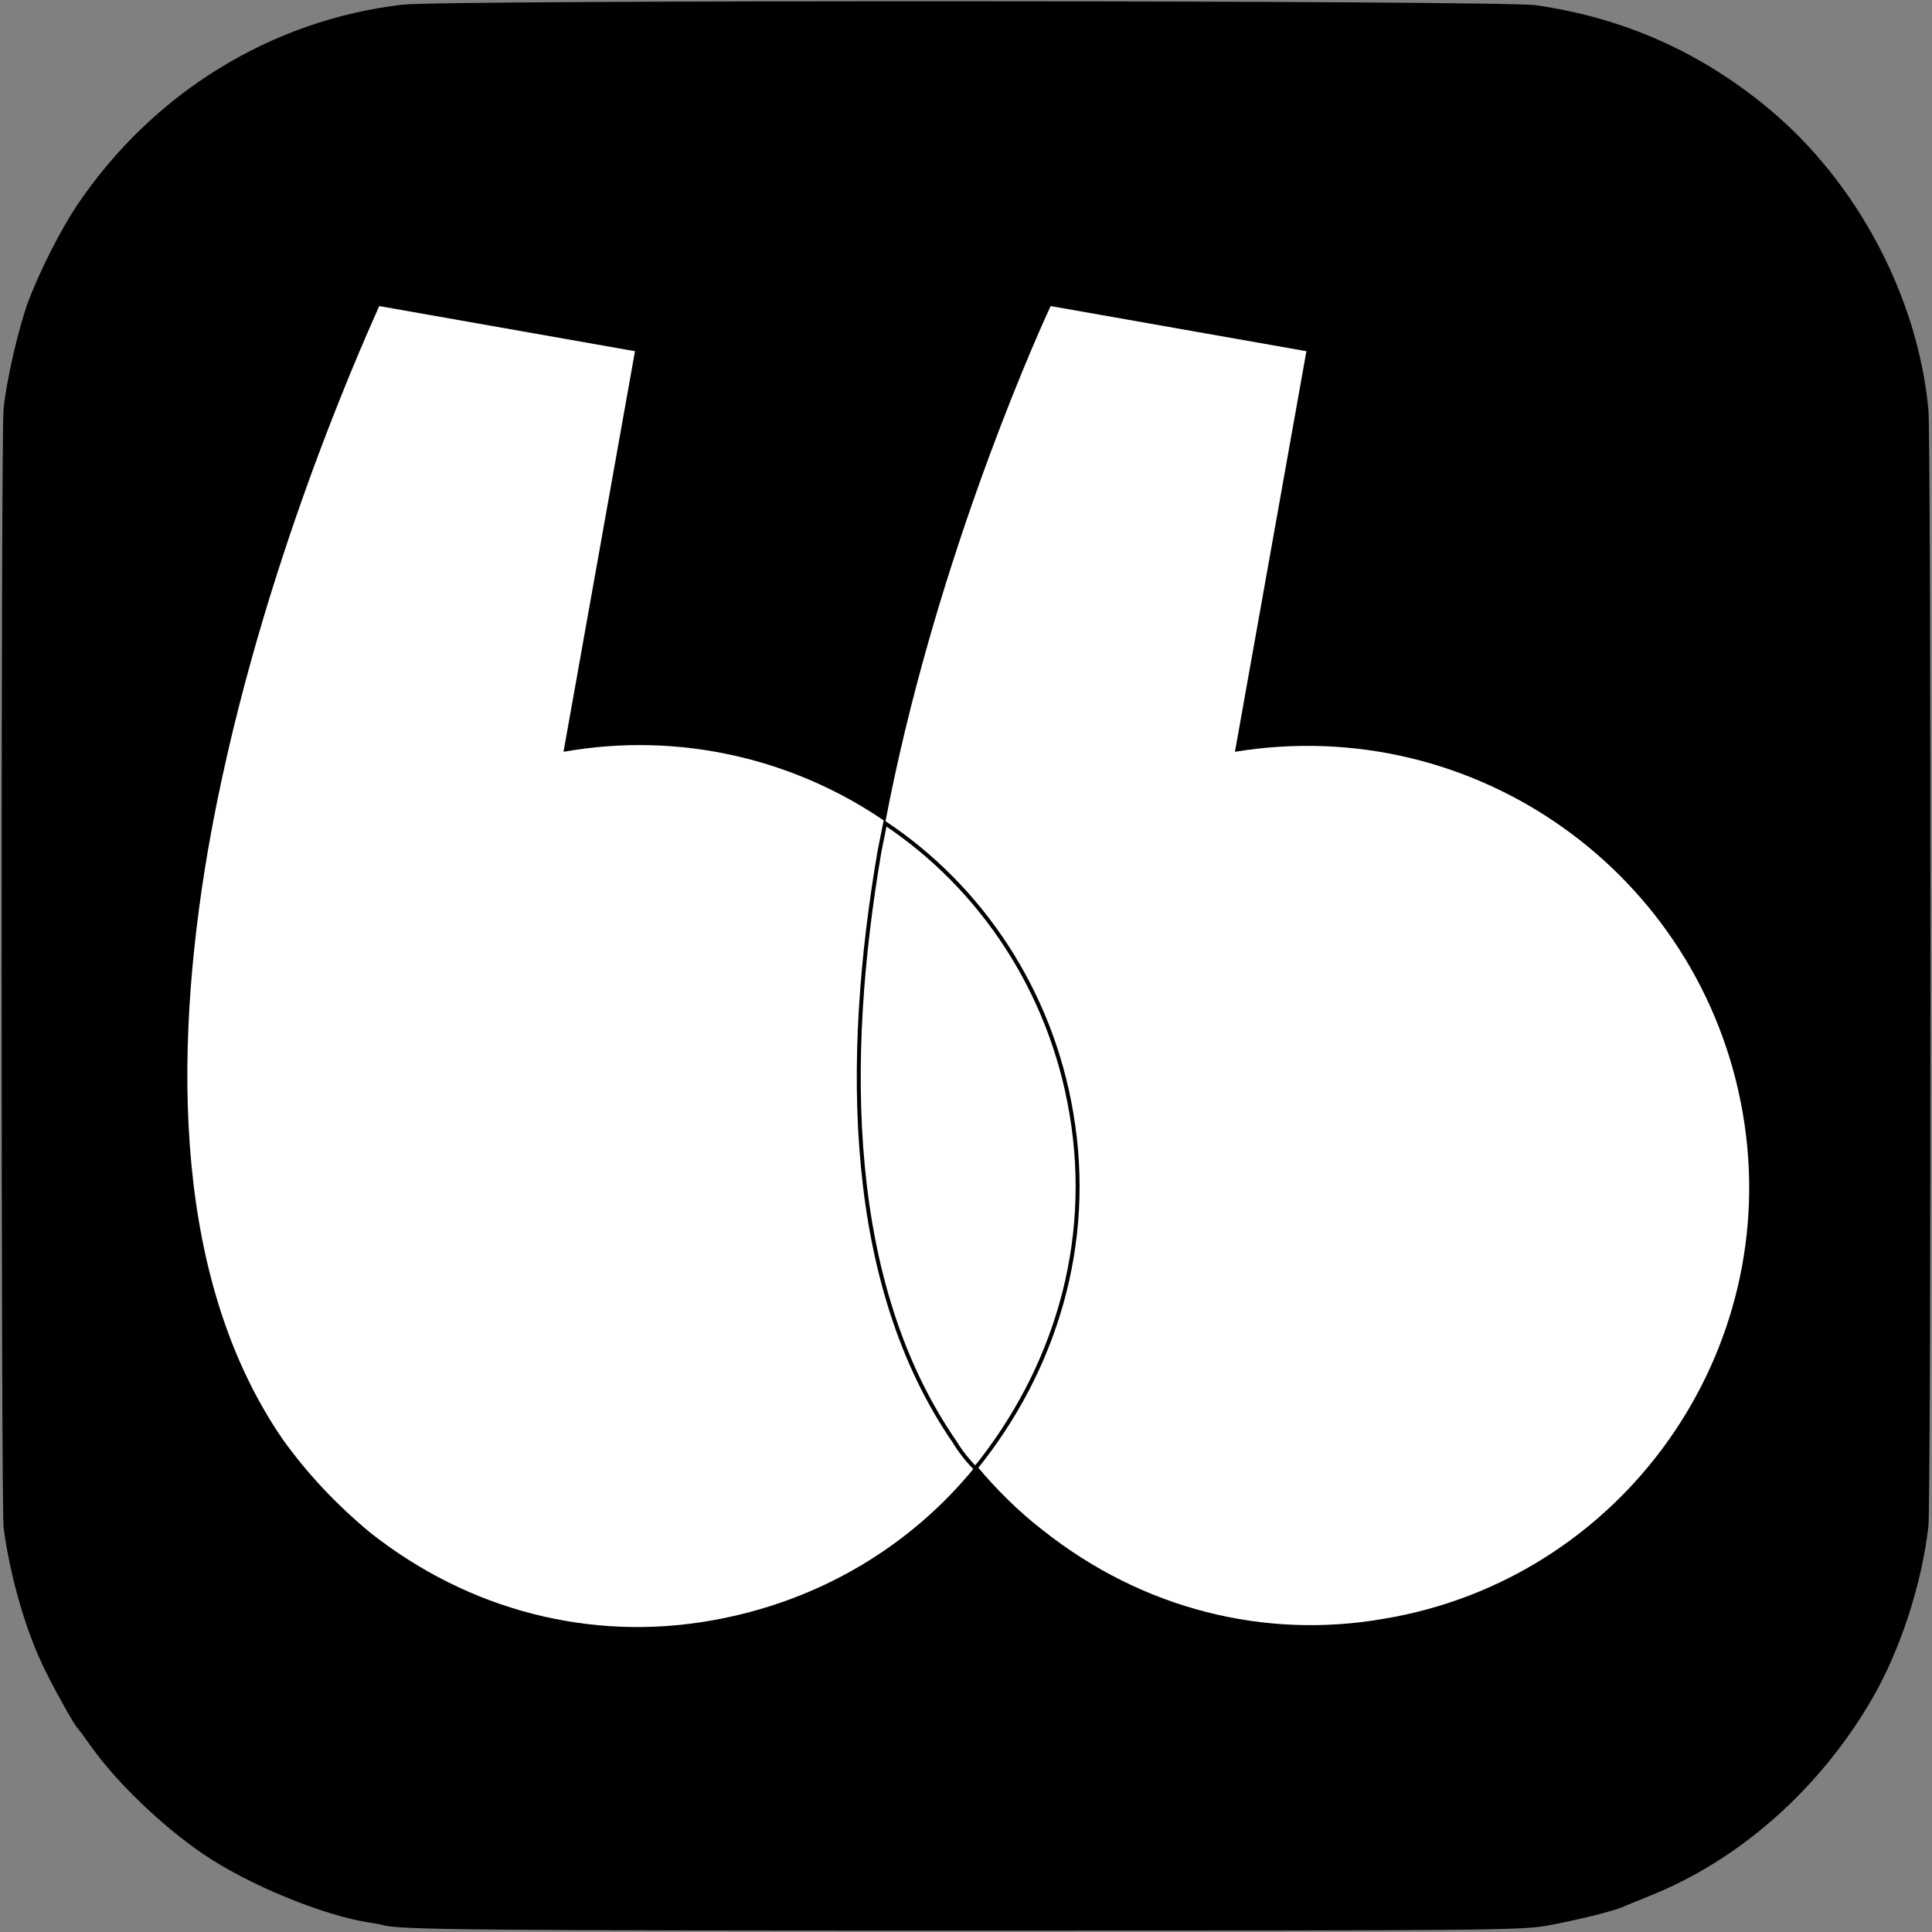 <?xml version="1.0" encoding="UTF-8" standalone="no"?>
<svg
   xmlns:dc="http://purl.org/dc/elements/1.1/"
   xmlns:cc="http://creativecommons.org/ns#"
   xmlns:rdf="http://www.w3.org/1999/02/22-rdf-syntax-ns#"
   xmlns:svg="http://www.w3.org/2000/svg"
   xmlns="http://www.w3.org/2000/svg"
   id="svg887"
   preserveAspectRatio="xMidYMid meet"
   viewBox="0 0 700 700"
   height="700pt"
   width="700pt"
   version="1.0">
  <rect x="0" y="0" width="700" height="700" fill="#808080" stroke="none"/>
  <defs
     id="defs891" />
  <path
     d="M 145.7,1.7 C 98.2,7.3 55.5,33.6 28.1,74.1 c -6.2,9.2 -13.9,24.5 -18,35.5 -3.5,9.7 -7.8,28.4 -8.8,38.5 -1,9.9 -0.9,397.7 0,405.4 2.2,16.6 7.5,35.7 14,49.5 3.1,6.7 11.6,22.1 12.7,23 0.3,0.3 2.4,3.1 4.6,6.2 9.2,13.2 26.1,29.4 41.1,39.6 16.5,11.2 43.6,22.3 60.3,24.8 1.9,0.3 4.1,0.7 4.8,0.9 5,1.7 36,2 213.2,2 186,0 199.1,-0.1 208.5,-1.8 9.9,-1.8 23.1,-5 27,-6.6 1.1,-0.5 5.6,-2.3 10,-4.1 32.8,-13 62,-39 80.8,-71.5 10.2,-17.6 18,-41.5 20.4,-62.5 1,-8.5 1,-394.1 0,-404.5 C 694.9,107.6 672.9,66.1 641,39.5 616.2,18.9 588.7,6.6 556.6,1.9 544.5,0.1 160.9,-0.1 145.7,1.7 Z"
     id="path883"
     style="fill:#000000;stroke:none;stroke-width:0.1" />
  <path
     class="st2"
     d="M 631.427,403.224 C 616.435,316.683 534.664,258.081 447.442,272.391 l 25.894,-145.144 -92.674,-16.354 c -8.177,17.717 -42.93,97.444 -59.965,187.392 34.753,23.85 59.965,60.647 67.461,104.94 8.177,47.7 -6.133,94.037 -34.071,128.108 6.814,8.177 14.991,16.354 23.85,23.168 36.116,28.62 80.408,39.523 123.338,32.027 86.541,-14.31 145.144,-96.762 130.152,-183.303 z"
     id="path12-6"
     style="fill:#ffffff;stroke-width:6.814" />
  <path
     class="st1"
     d="m 318.652,307.825 c 0.681,-3.407 1.363,-6.814 2.044,-10.221 -32.708,-22.487 -74.275,-32.708 -116.524,-25.213 l 25.894,-145.144 -92.674,-16.354 c -8.177,18.398 -45.656,102.895 -62.01,196.932 -12.947,75.638 -12.266,156.728 27.257,213.968 8.859,12.266 19.08,23.168 31.346,33.39 36.116,28.62 80.408,39.523 123.338,32.027 39.523,-6.814 72.913,-27.257 96.081,-55.877 -2.726,-3.407 -4.77,-6.133 -7.496,-9.54 -39.523,-57.24 -40.204,-138.329 -27.257,-213.968 z"
     id="path14-2"
     style="fill:#ffffff;stroke-width:6.814" />
  <path
     class="st3"
     d="m 388.158,403.224 c -7.496,-44.293 -32.708,-81.771 -67.461,-104.94 -0.681,3.407 -1.363,6.814 -2.044,10.221 -12.947,75.638 -12.266,156.728 27.257,213.968 2.044,3.407 4.77,6.814 7.496,9.54 28.62,-35.434 42.93,-81.09 34.753,-128.789 z"
     id="path16-9"
     style="fill:#ffffff;stroke-width:1.429;stroke:#000000;stroke-opacity:1;stroke-miterlimit:4;stroke-dasharray:none" />
</svg>
